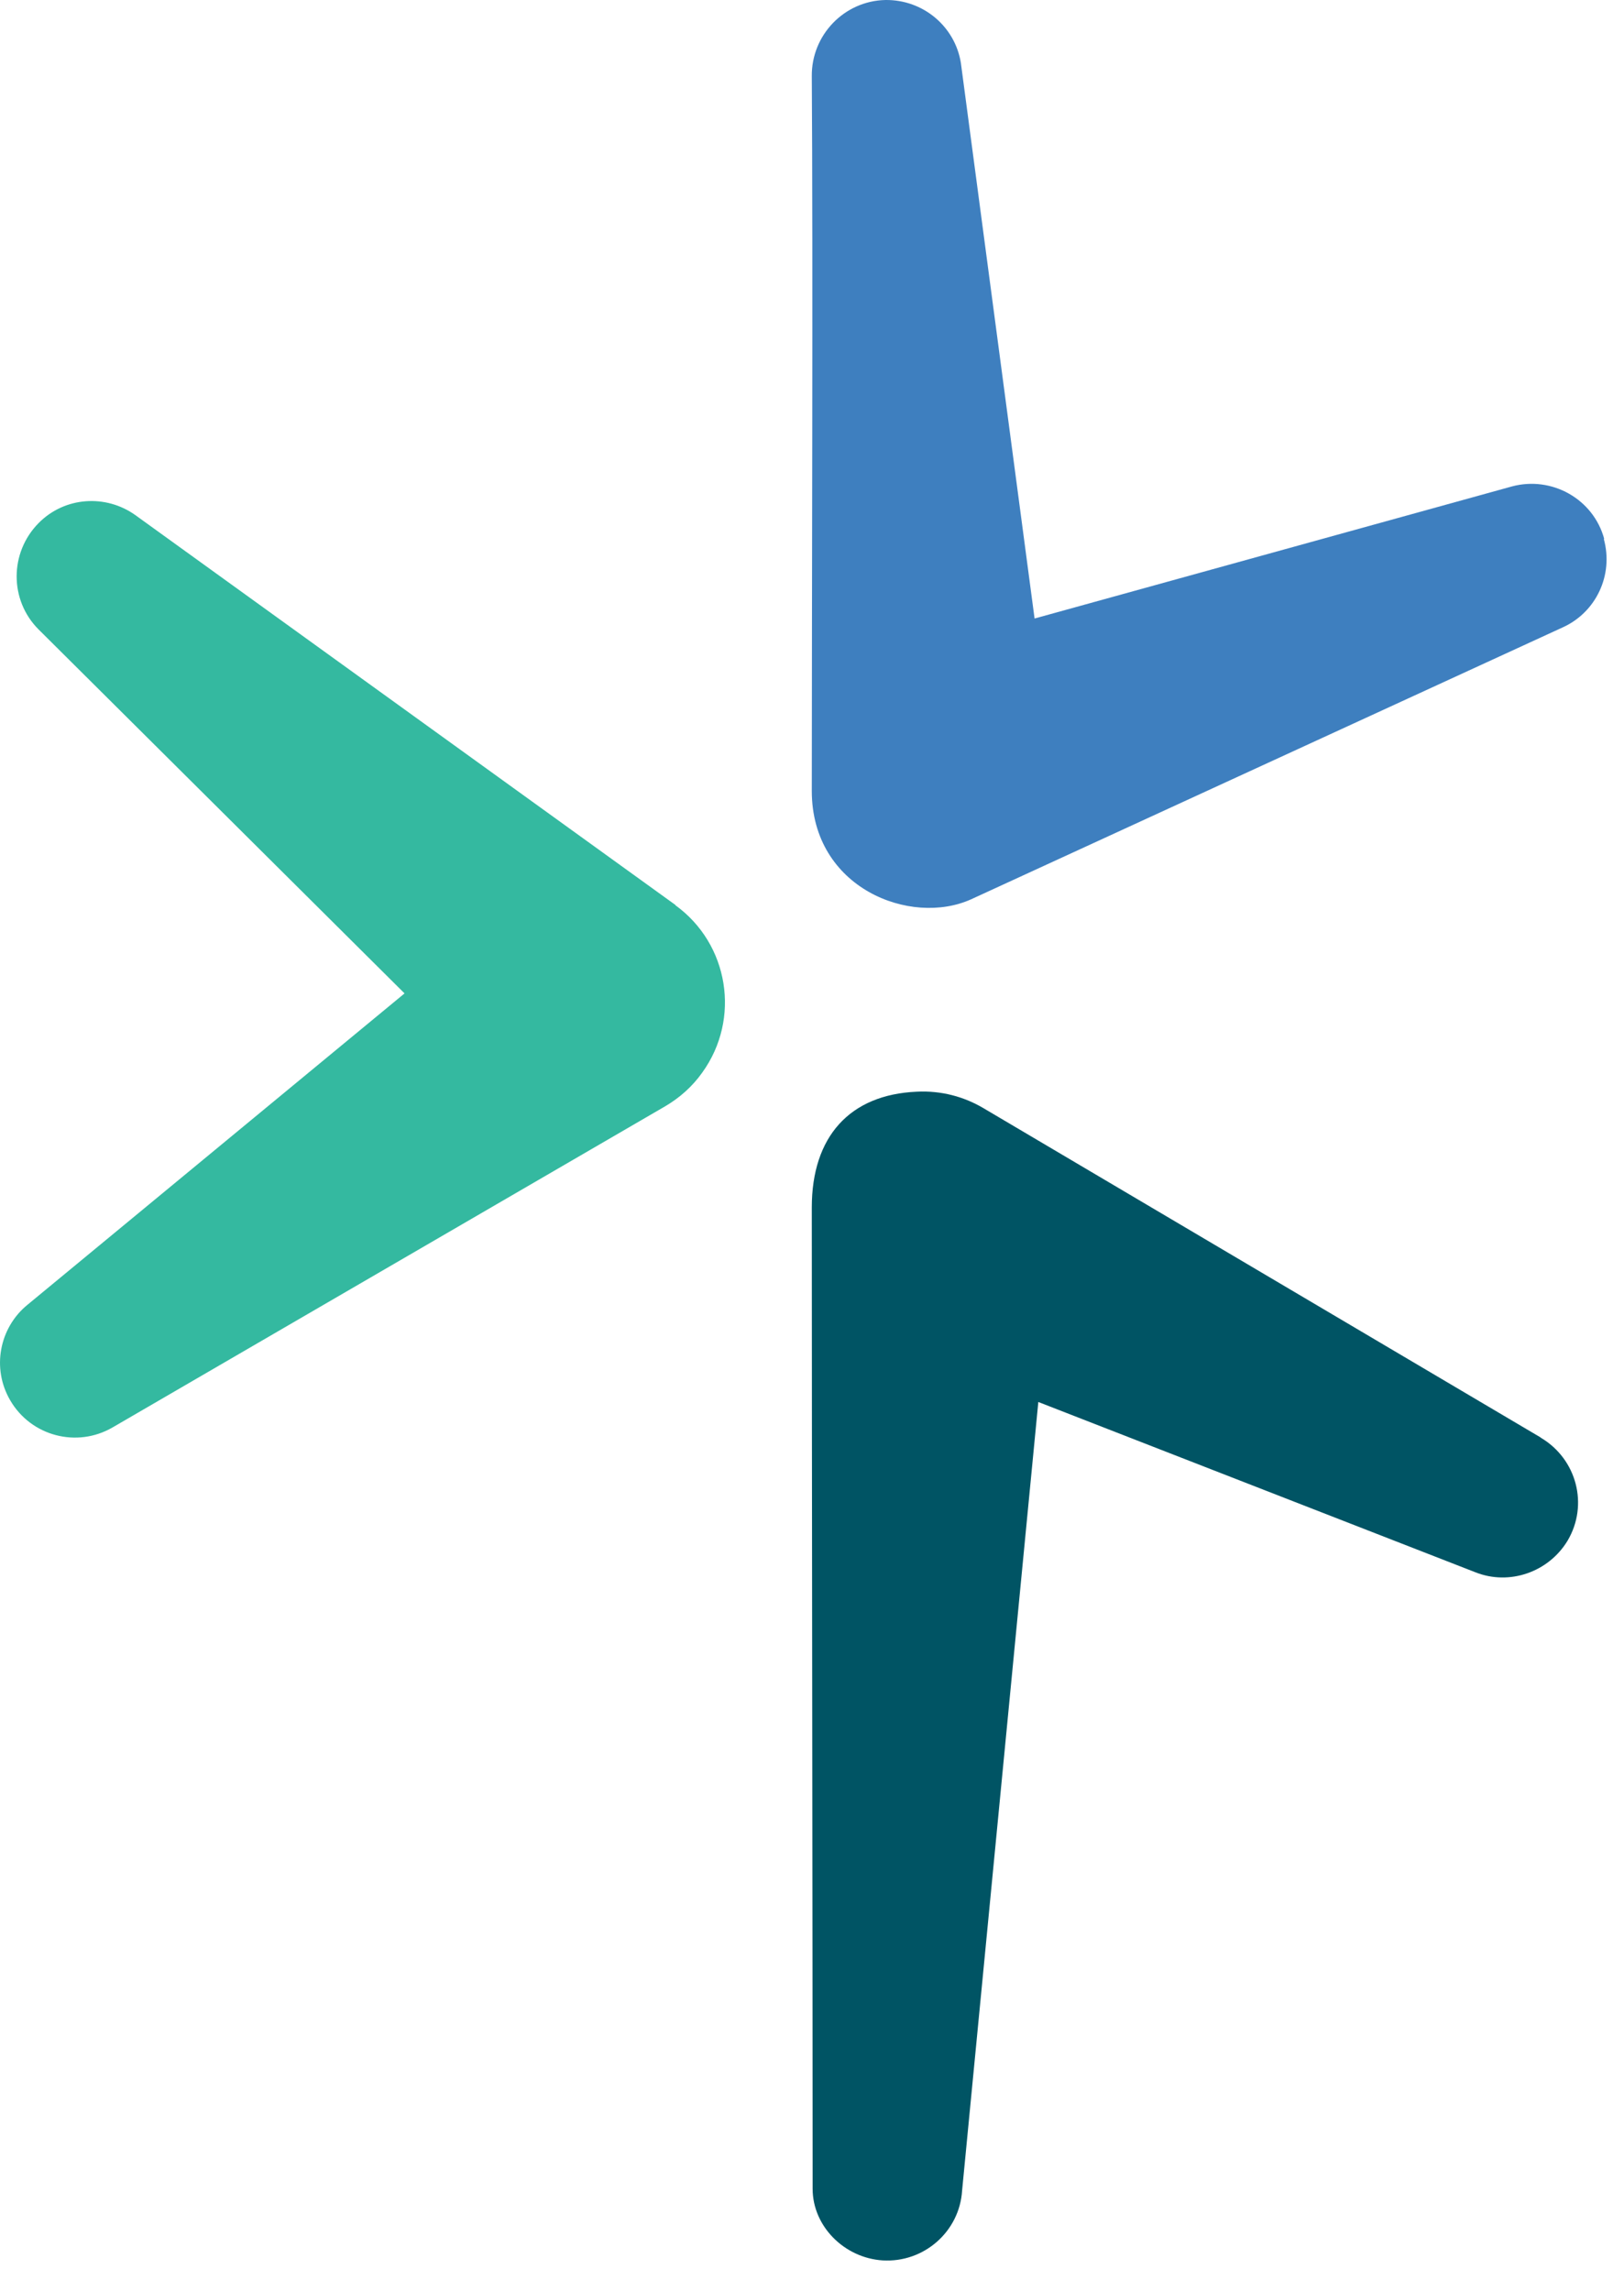 <svg width="39" height="55" viewBox="0 0 39 55" fill="none" xmlns="http://www.w3.org/2000/svg">
<path d="M16.225 21.731L3.255 12.371C2.545 11.861 1.555 11.921 0.925 12.561C0.225 13.271 0.225 14.411 0.925 15.111L9.715 23.851L0.655 31.331C-0.015 31.881 -0.205 32.851 0.245 33.621C0.745 34.481 1.845 34.771 2.705 34.271L15.975 26.561C16.315 26.361 16.625 26.091 16.865 25.751C17.795 24.461 17.505 22.661 16.215 21.731" fill="#34B9A0"/>
<path d="M36.995 34.511L23.625 26.611C23.155 26.331 22.605 26.181 22.015 26.211C20.405 26.281 19.495 27.291 19.495 28.991C19.495 34.881 19.515 46.561 19.515 52.551C19.515 53.451 20.275 54.211 21.195 54.271C22.185 54.331 23.045 53.581 23.105 52.591L24.935 33.661L35.435 37.751C36.245 38.071 37.185 37.751 37.645 36.991C38.155 36.131 37.865 35.031 37.005 34.521" fill="#005464"/>
<path d="M38.525 12.94C38.265 11.98 37.265 11.42 36.305 11.68L24.845 14.85L23.075 1.51C22.935 0.64 22.175 -0.01 21.265 0C20.275 0.02 19.485 0.84 19.495 1.83C19.525 6.12 19.495 14.7 19.495 18.99C19.495 21.33 21.875 22.25 23.325 21.59L37.535 15.06C38.325 14.7 38.755 13.81 38.515 12.94" fill="#3E7FBF"/>
</svg>

